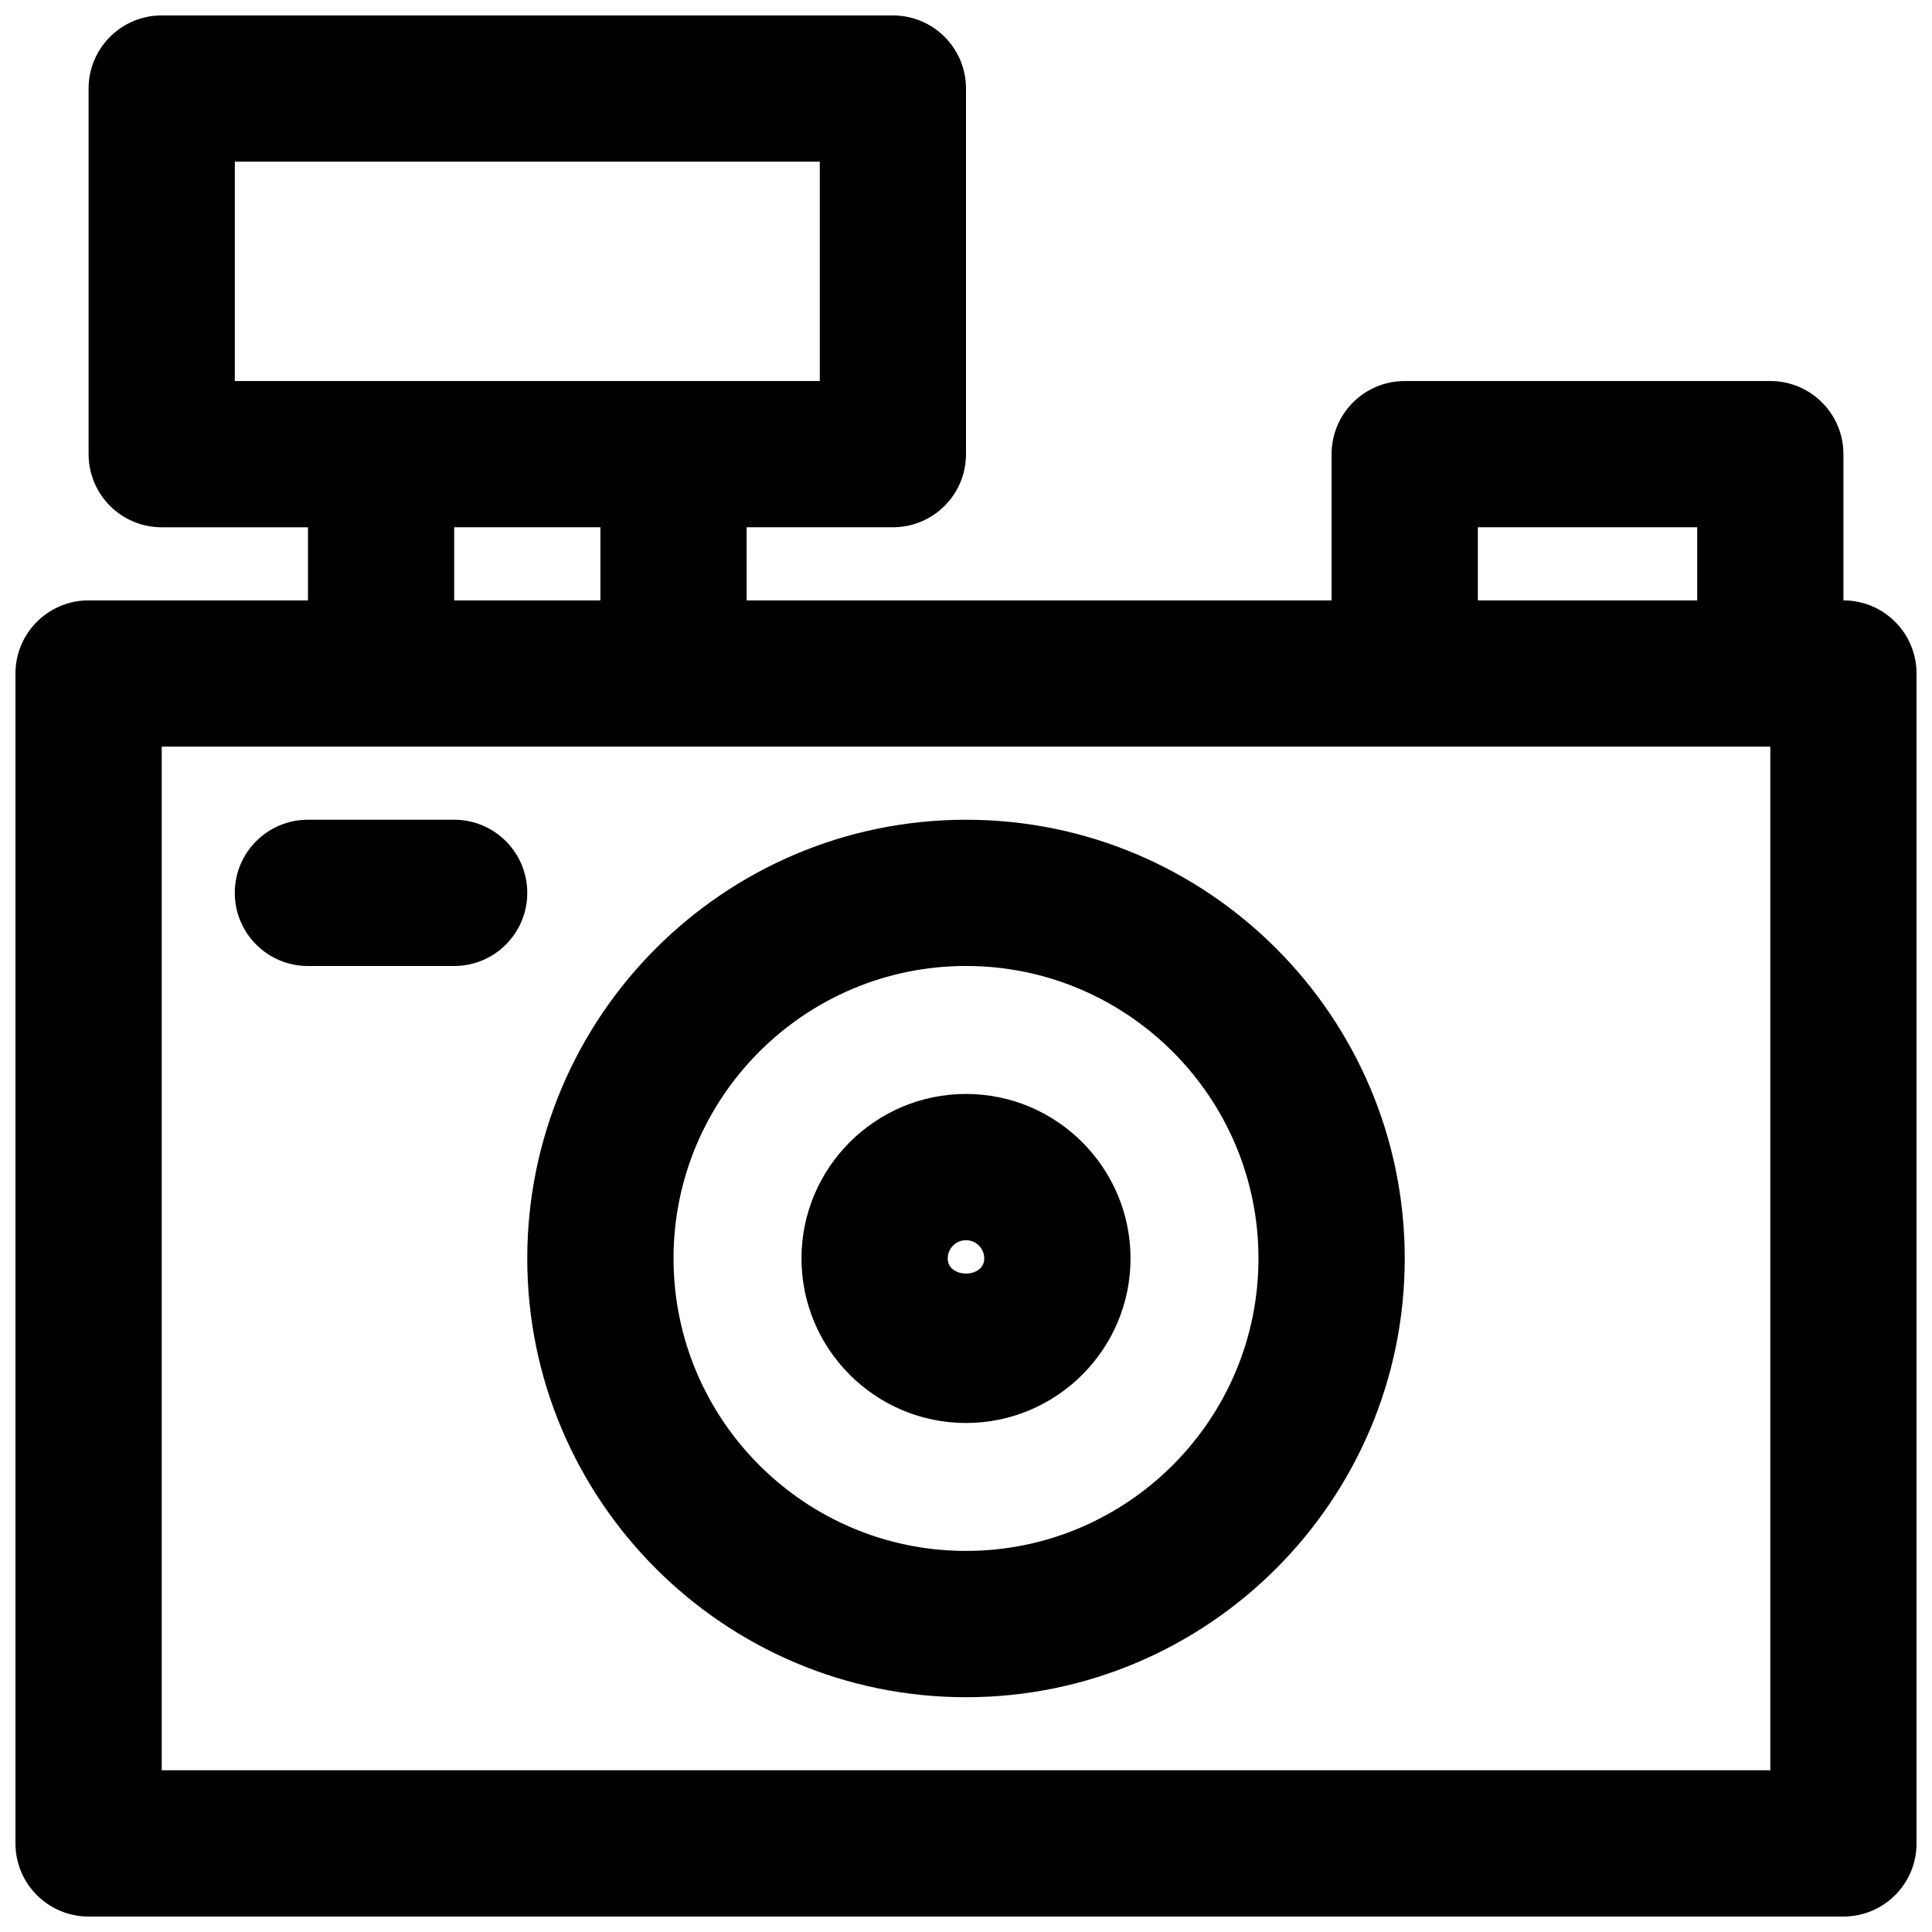 <?xml version="1.0" encoding="UTF-8"?>
<!-- Uploaded to: ICON Repo, www.svgrepo.com, Generator: ICON Repo Mixer Tools -->
<svg width="800px" height="800px" version="1.1" viewBox="144 144 512 512" xmlns="http://www.w3.org/2000/svg">
 <defs>
  <clipPath id="a">
   <path d="m148.09 148.09h503.81v503.81h-503.81z"/>
  </clipPath>
 </defs>
 <g clip-path="url(#a)">
  <path d="m632.53 303.11v-38.754c0-10.695-8.66-19.379-19.379-19.379h-96.887c-10.715 0-19.379 8.68-19.379 19.379v38.754h-155.02l0.004-19.379h38.754c10.715 0 19.379-8.68 19.379-19.379v-96.883c0-10.695-8.66-19.379-19.379-19.379h-193.77c-10.715 0-19.375 8.68-19.375 19.379v96.887c0 10.695 8.66 19.379 19.379 19.379h38.754v19.379l-58.133-0.004c-10.719 0-19.379 8.68-19.379 19.375v310.04c0 10.695 8.66 19.379 19.379 19.379h465.05c10.715 0 19.379-8.68 19.379-19.379l-0.004-310.04c0-10.695-8.66-19.375-19.375-19.375zm-96.887-19.379h58.133v19.379h-58.133zm-329.41-96.887h155.02v58.133h-155.02zm58.133 96.887h38.754v19.379h-38.754zm348.79 329.41h-426.3v-271.28h426.3z"/>
 </g>
 <path d="m400 361.24c-64.121 0-116.27 52.145-116.27 116.27 0 64.121 52.145 116.27 116.27 116.27s116.27-52.145 116.27-116.27c-0.004-64.121-52.148-116.27-116.27-116.27zm0 193.77c-42.746 0-77.508-34.762-77.508-77.508 0-42.746 34.762-77.508 77.508-77.508s77.508 34.762 77.508 77.508c0 42.746-34.762 77.508-77.508 77.508z"/>
 <path d="m400 433.91c-24.027 0-43.598 19.551-43.598 43.598 0 24.047 19.57 43.598 43.598 43.598s43.598-19.551 43.598-43.598c0-24.047-19.57-43.598-43.598-43.598zm-4.848 43.598c0-2.676 2.172-4.844 4.844-4.844 2.676 0 4.844 2.172 4.844 4.844 0.004 5.328-9.688 5.328-9.688 0z"/>
 <path d="m264.36 361.24h-38.758c-10.715 0-19.379 8.68-19.379 19.379 0 10.695 8.66 19.379 19.379 19.379h38.754c10.715 0 19.379-8.68 19.379-19.379 0-10.695-8.66-19.379-19.375-19.379z"/>
</svg>